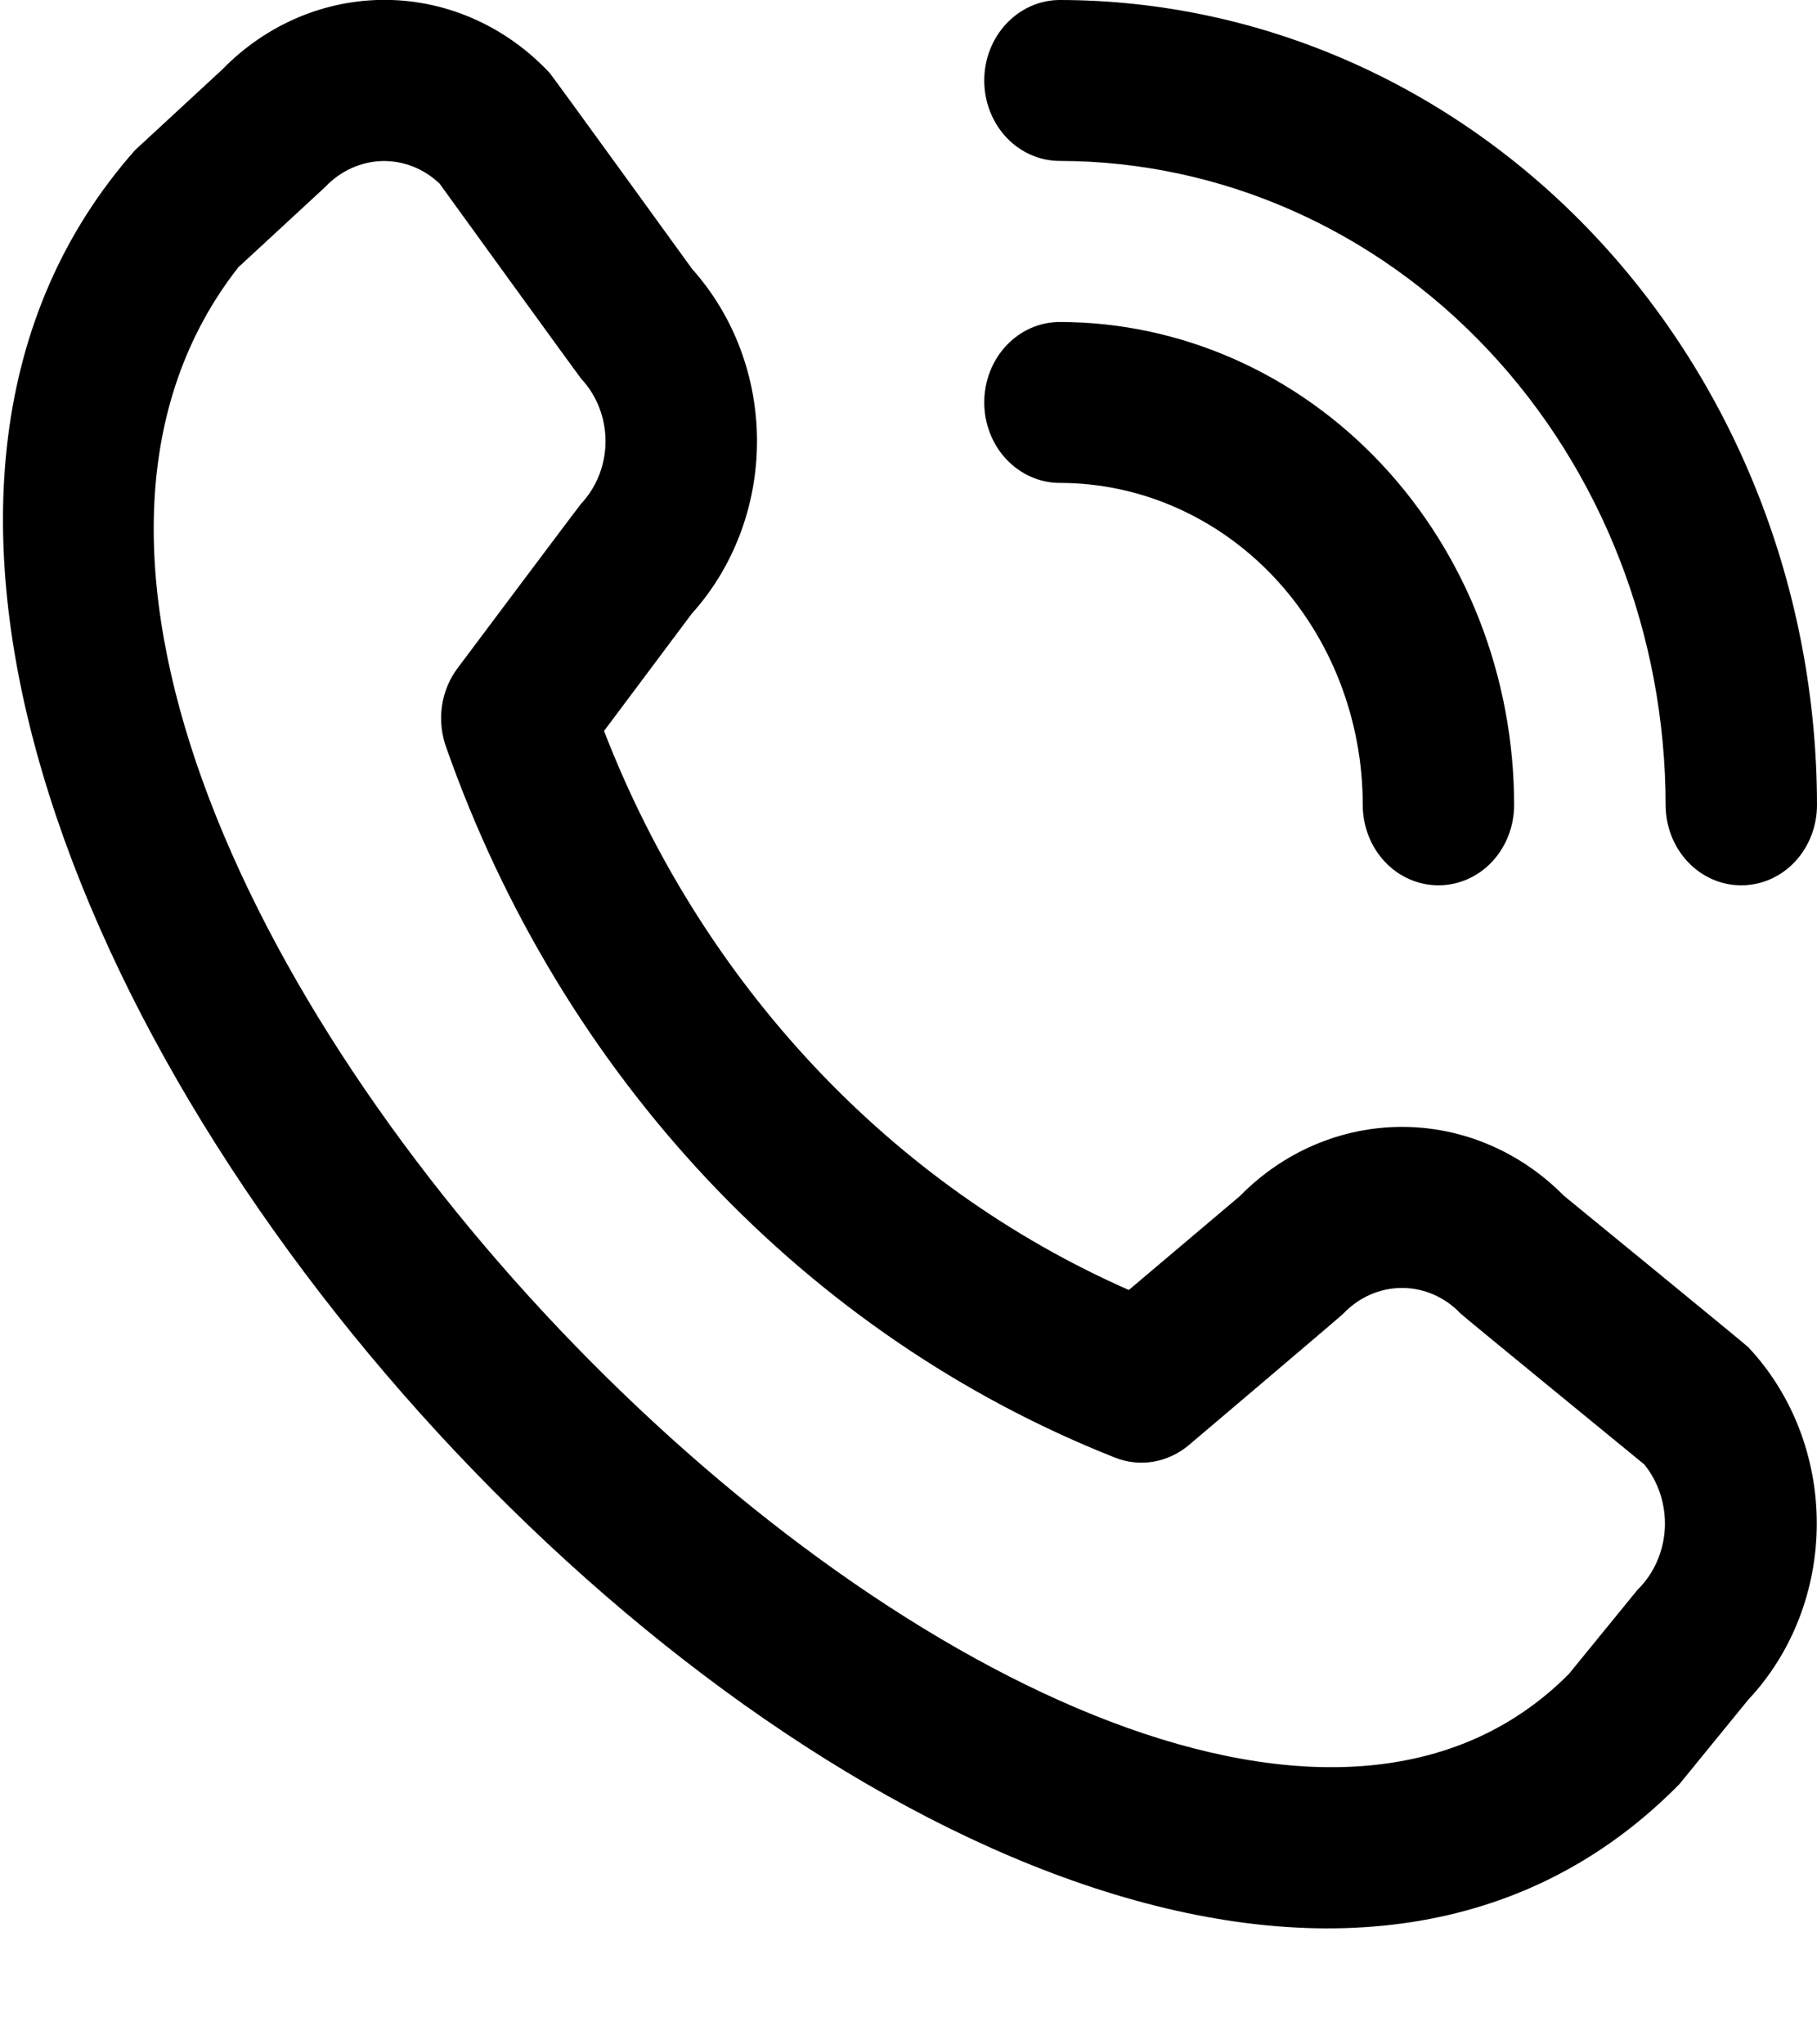 <svg width="16" height="18" viewBox="0 0 16 18" fill="none" xmlns="http://www.w3.org/2000/svg">
<g clip-path="url(#clip0_2_578)">
<path d="M8.667 0.709C8.667 0.521 8.737 0.341 8.862 0.208C8.987 0.075 9.156 0 9.333 0C11.101 0.002 12.795 0.749 14.045 2.078C15.295 3.407 15.998 5.208 16 7.087C16 7.275 15.93 7.455 15.805 7.588C15.68 7.721 15.51 7.795 15.333 7.795C15.156 7.795 14.987 7.721 14.862 7.588C14.737 7.455 14.667 7.275 14.667 7.087C14.665 5.584 14.103 4.143 13.103 3.08C12.103 2.017 10.747 1.419 9.333 1.417C9.156 1.417 8.987 1.343 8.862 1.21C8.737 1.077 8.667 0.897 8.667 0.709ZM9.333 4.252C10.04 4.252 10.719 4.551 11.219 5.082C11.719 5.614 12 6.335 12 7.087C12 7.275 12.07 7.455 12.195 7.588C12.32 7.721 12.49 7.795 12.667 7.795C12.843 7.795 13.013 7.721 13.138 7.588C13.263 7.455 13.333 7.275 13.333 7.087C13.332 5.959 12.91 4.878 12.161 4.081C11.411 3.284 10.394 2.836 9.333 2.835C9.156 2.835 8.987 2.909 8.862 3.042C8.737 3.175 8.667 3.355 8.667 3.543C8.667 3.731 8.737 3.912 8.862 4.044C8.987 4.177 9.156 4.252 9.333 4.252ZM15.395 11.862C15.782 12.274 15.998 12.832 15.998 13.413C15.998 13.995 15.782 14.553 15.395 14.965L14.789 15.708C9.329 21.265 -3.958 7.145 1.189 1.322L1.955 0.614C2.343 0.215 2.863 -0.006 3.403 -0.001C3.943 0.004 4.459 0.235 4.84 0.642C4.861 0.664 6.096 2.37 6.096 2.37C6.462 2.779 6.667 3.323 6.666 3.888C6.665 4.453 6.459 4.996 6.091 5.404L5.319 6.436C5.746 7.54 6.375 8.542 7.168 9.387C7.961 10.232 8.903 10.901 9.94 11.358L10.917 10.532C11.3 10.141 11.811 9.923 12.343 9.922C12.874 9.921 13.386 10.138 13.771 10.528C13.771 10.528 15.375 11.84 15.395 11.862ZM14.478 12.893C14.478 12.893 12.883 11.588 12.862 11.566C12.725 11.421 12.539 11.34 12.346 11.34C12.152 11.34 11.967 11.421 11.829 11.566C11.811 11.586 10.467 12.725 10.467 12.725C10.376 12.801 10.268 12.851 10.154 12.87C10.039 12.889 9.922 12.876 9.814 12.832C8.47 12.3 7.25 11.468 6.235 10.391C5.221 9.314 4.436 8.018 3.933 6.591C3.889 6.474 3.874 6.347 3.891 6.222C3.908 6.098 3.956 5.98 4.03 5.882C4.03 5.882 5.101 4.452 5.119 4.433C5.255 4.287 5.332 4.09 5.332 3.885C5.332 3.679 5.255 3.482 5.119 3.336C5.099 3.314 3.871 1.617 3.871 1.617C3.732 1.484 3.55 1.413 3.363 1.418C3.176 1.424 2.997 1.505 2.865 1.645L2.098 2.354C-1.663 7.161 9.851 18.721 13.814 14.74L14.421 13.996C14.564 13.856 14.649 13.662 14.66 13.456C14.67 13.251 14.605 13.048 14.478 12.893Z" fill="black"/>
</g>
<defs>
<clipPath id="clip0_2_578">
<rect width="16" height="17.008" fill="white"/>
</clipPath>
</defs>
</svg>
